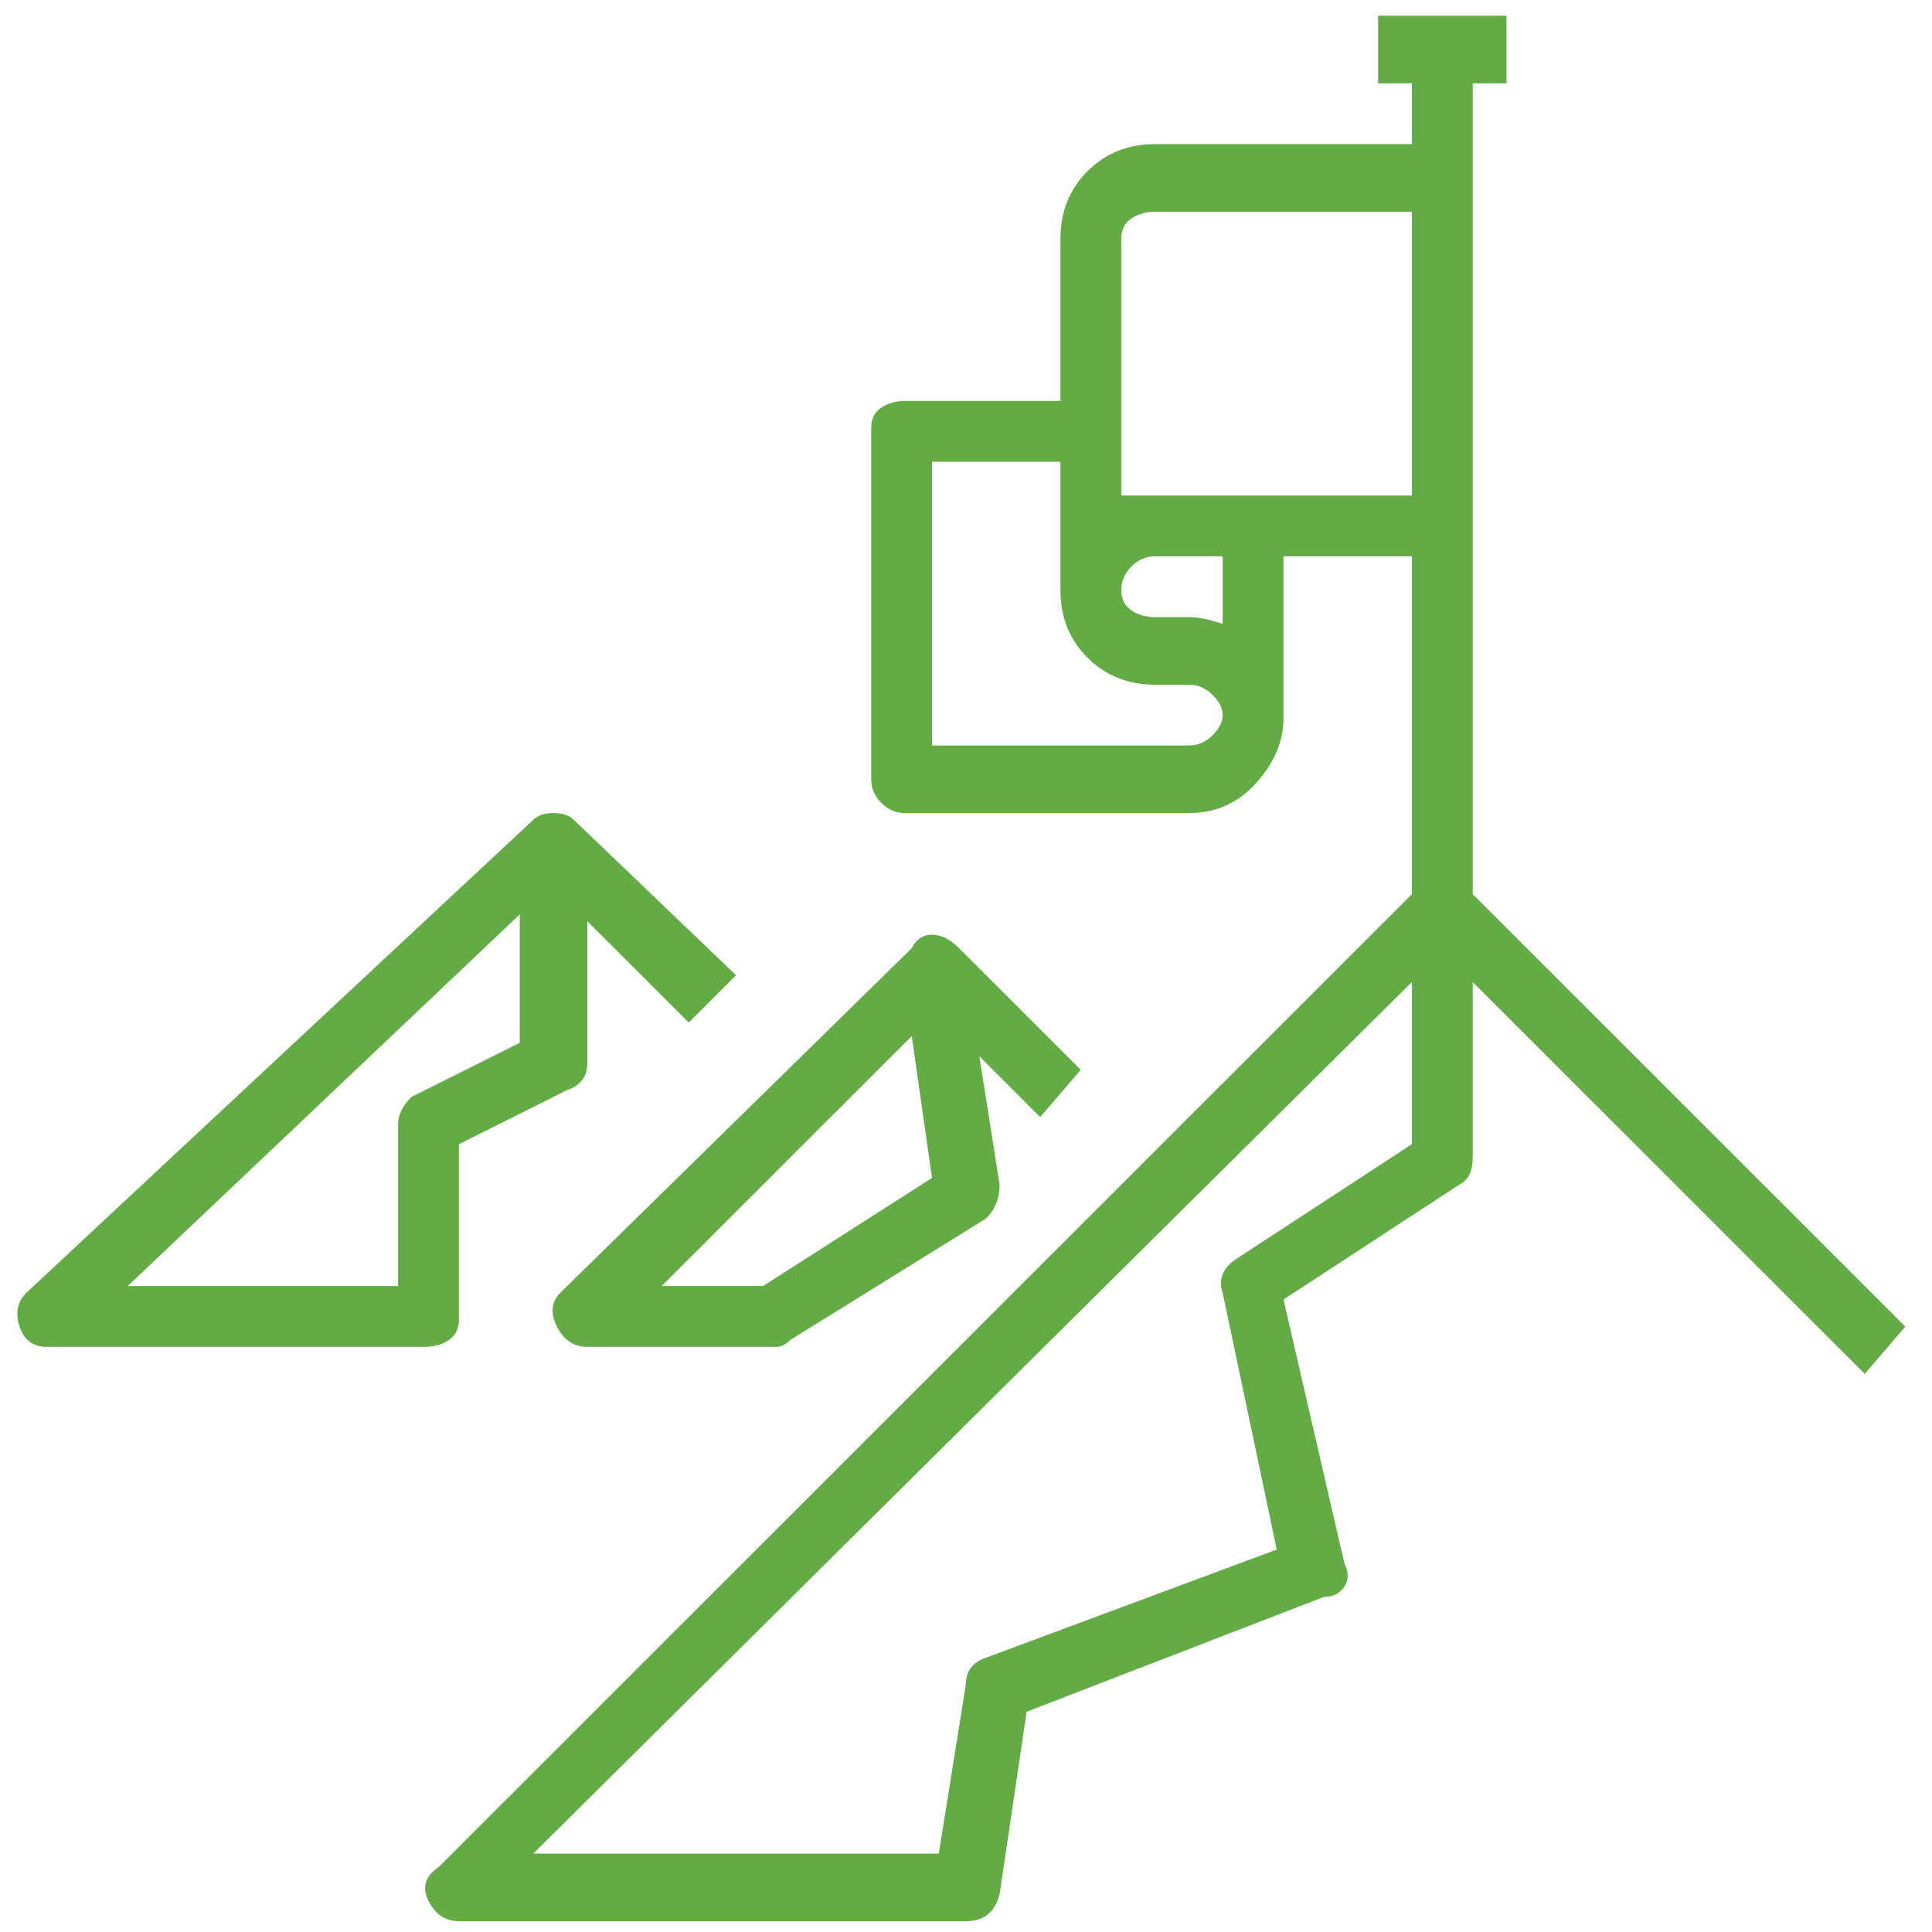 <?xml version="1.0" encoding="UTF-8"?>
<svg xmlns="http://www.w3.org/2000/svg" width="61" height="61" viewBox="0 0 61 61" fill="none">
  <path d="M58.877 43.378L60.157 41.885L46.499 28.231V2.631H47.566V0.498H43.512V2.631H44.579V4.551H36.47C35.616 4.551 34.905 4.836 34.336 5.405C33.767 5.974 33.482 6.685 33.482 7.538V12.658H28.574C28.289 12.658 28.04 12.729 27.827 12.871C27.613 13.014 27.507 13.227 27.507 13.511V24.605C27.507 24.889 27.613 25.138 27.827 25.351C28.04 25.565 28.289 25.671 28.574 25.671H37.537C38.39 25.671 39.102 25.351 39.671 24.711C40.24 24.071 40.524 23.396 40.524 22.685V17.565H44.579V28.231L13.849 58.951C13.422 59.236 13.316 59.591 13.529 60.018C13.742 60.445 14.063 60.658 14.489 60.658H30.494C31.063 60.658 31.419 60.374 31.561 59.805L32.415 54.045L41.805 50.418C42.089 50.418 42.303 50.311 42.445 50.098C42.587 49.885 42.587 49.636 42.445 49.351L40.524 41.031L46.073 37.405C46.357 37.263 46.499 36.978 46.499 36.551V31.005L58.877 43.378ZM37.537 23.538H29.427V14.578H33.482V18.631C33.482 19.485 33.767 20.196 34.336 20.765C34.905 21.334 35.616 21.618 36.47 21.618H37.537C37.821 21.618 38.07 21.725 38.283 21.938C38.497 22.151 38.604 22.365 38.604 22.578C38.604 22.791 38.497 23.005 38.283 23.218C38.07 23.431 37.821 23.538 37.537 23.538ZM38.604 17.565V19.698C38.177 19.556 37.821 19.485 37.537 19.485H36.47C36.185 19.485 35.936 19.414 35.723 19.271C35.509 19.129 35.403 18.916 35.403 18.631C35.403 18.347 35.509 18.098 35.723 17.885C35.936 17.671 36.185 17.565 36.47 17.565H38.604ZM44.579 15.645H36.47C36.185 15.645 35.829 15.645 35.403 15.645V7.538C35.403 7.254 35.509 7.04 35.723 6.898C35.936 6.756 36.185 6.685 36.47 6.685H44.579V15.645ZM44.579 31.005V36.125L39.03 39.751C38.604 40.036 38.461 40.391 38.604 40.818L40.311 48.925L31.135 52.338C30.708 52.48 30.494 52.765 30.494 53.191L29.641 58.525H16.837L44.579 31.005ZM14.489 41.671V36.125L17.904 34.418C18.331 34.276 18.544 33.991 18.544 33.565V29.085L21.745 32.285L23.239 30.791L18.117 25.885C17.975 25.742 17.762 25.671 17.477 25.671C17.192 25.671 16.979 25.742 16.837 25.885L0.832 40.818C0.547 41.102 0.476 41.458 0.618 41.885C0.761 42.311 1.045 42.525 1.472 42.525H13.422C13.707 42.525 13.956 42.454 14.169 42.311C14.383 42.169 14.489 41.956 14.489 41.671ZM16.41 32.925L12.996 34.631C12.711 34.916 12.569 35.2 12.569 35.485V40.605H4.033L16.41 28.871V32.925ZM32.842 35.271L34.122 33.778L30.281 29.938C29.996 29.654 29.712 29.511 29.427 29.511C29.143 29.511 28.929 29.654 28.787 29.938L17.69 40.818C17.406 41.102 17.37 41.458 17.584 41.885C17.797 42.311 18.117 42.525 18.544 42.525H24.519C24.661 42.525 24.804 42.454 24.946 42.311L31.135 38.471C31.419 38.187 31.561 37.831 31.561 37.405L30.921 33.351L32.842 35.271ZM29.427 37.191L24.092 40.605H20.891L28.787 32.711L29.427 37.191Z" fill="#63AB45"></path>
</svg>
